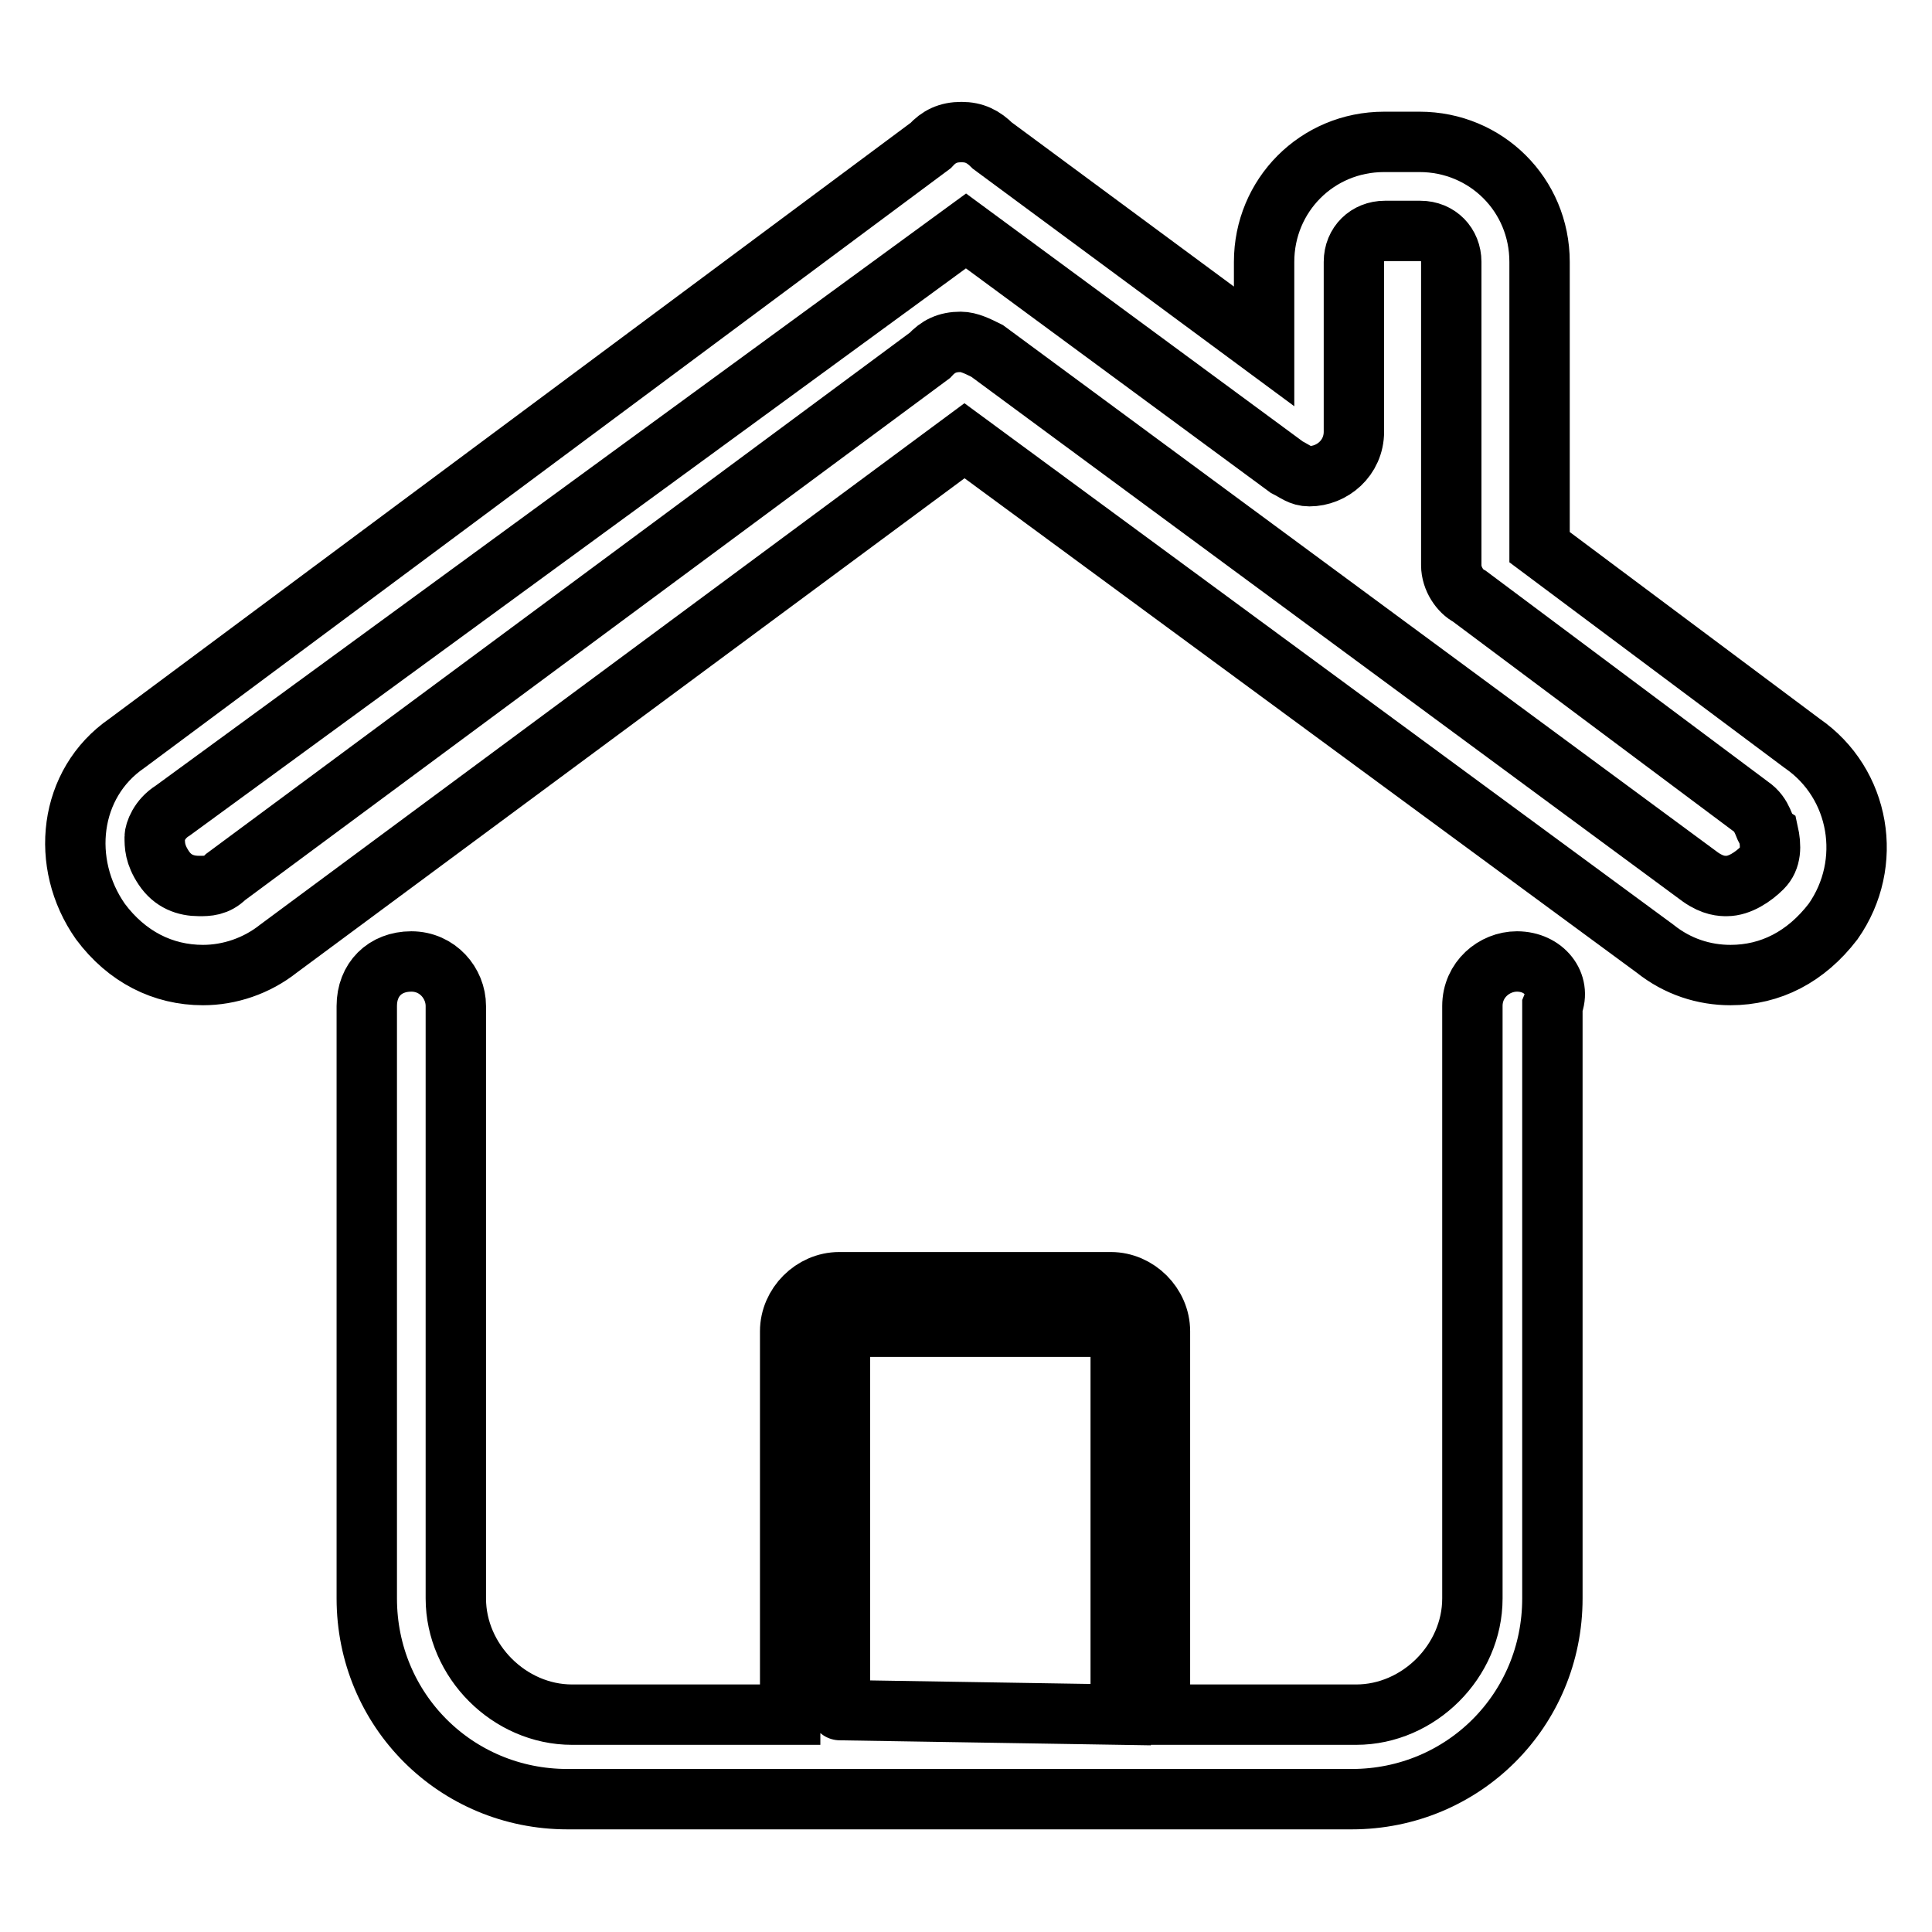 <?xml version="1.0" encoding="utf-8"?>
<!-- Svg Vector Icons : http://www.onlinewebfonts.com/icon -->
<!DOCTYPE svg PUBLIC "-//W3C//DTD SVG 1.1//EN" "http://www.w3.org/Graphics/SVG/1.1/DTD/svg11.dtd">
<svg version="1.1" xmlns="http://www.w3.org/2000/svg" xmlns:xlink="http://www.w3.org/1999/xlink" x="0px" y="0px" viewBox="0 0 256 256" enable-background="new 0 0 256 256" xml:space="preserve">
<g> <path stroke-width="8" fill-opacity="0" stroke="#000000"  d="M201,127.4c-3,0-5.9,2.4-5.9,5.9v78.5c0,8.3-7.1,15.4-15.4,15.4h-26c0,0,0,0,0-0.6v-50.2 c0-3.5-3-6.5-6.5-6.5h-36c-3.5,0-6.5,3-6.5,6.5v50.2c0,0,0,0,0,0.6H75.8c-8.3,0-15.4-7.1-15.4-15.4v-78.5c0-3-2.4-5.9-5.9-5.9 s-5.9,2.4-5.9,5.9v78.5c0,14.8,11.8,26.6,26.6,26.6h103.9c14.8,0,26.6-11.8,26.6-26.6v-78.5C206.9,130.4,204.6,127.4,201,127.4z  M111.3,226.6v-50.2c0-0.6,0-0.6,0.6-0.6h36c0.6,0,0.6,0,0.6,0.6v50.2c0,0,0,0,0,0.6L111.3,226.6 C111.3,227.2,111.3,227.2,111.3,226.6z M238.8,98.5l-34.8-26V34.7c0-8.9-7.1-15.9-15.9-15.9h-4.7c-8.9,0-15.9,7.1-15.9,15.9v11.2 l-36-26.6c-1.2-1.2-2.4-1.8-4.1-1.8c-1.8,0-3,0.6-4.1,1.8L16.8,98.5c-7.7,5.3-8.9,15.9-3.5,23.6c3.5,4.7,8.3,7.1,13.6,7.1 c3.5,0,7.1-1.2,10-3.5l90.9-67.3l91.5,67.3c3,2.4,6.5,3.5,10,3.5c5.3,0,10-2.4,13.6-7.1C248.3,114.4,246.5,103.8,238.8,98.5z  M233.5,115c-1.2,1.2-3,2.4-4.7,2.4c-0.6,0-1.8,0-3.5-1.2l-94.5-69.7c-1.2-0.6-2.4-1.2-3.5-1.2c-1.8,0-3,0.6-4.1,1.8l0,0 l-93.3,69.1c-1.2,1.2-2.4,1.2-3.5,1.2c-1.8,0-3.5-0.6-4.7-2.4c-1.2-1.8-1.2-3-1.2-4.1c0-0.6,0.6-2.4,2.4-3.5l105.1-76.8l42.5,31.3 c1.2,0.6,1.8,1.2,3,1.2c3,0,5.9-2.4,5.9-5.9V34.7c0-2.4,1.8-4.1,4.1-4.1h4.7c2.4,0,4.1,1.8,4.1,4.1v40.2l0,0c0,1.8,1.2,3.5,2.4,4.1 l37.2,27.8c1.8,1.2,1.8,3,2.4,3.5C234.7,112.1,234.7,113.8,233.5,115z"/></g>
</svg>
